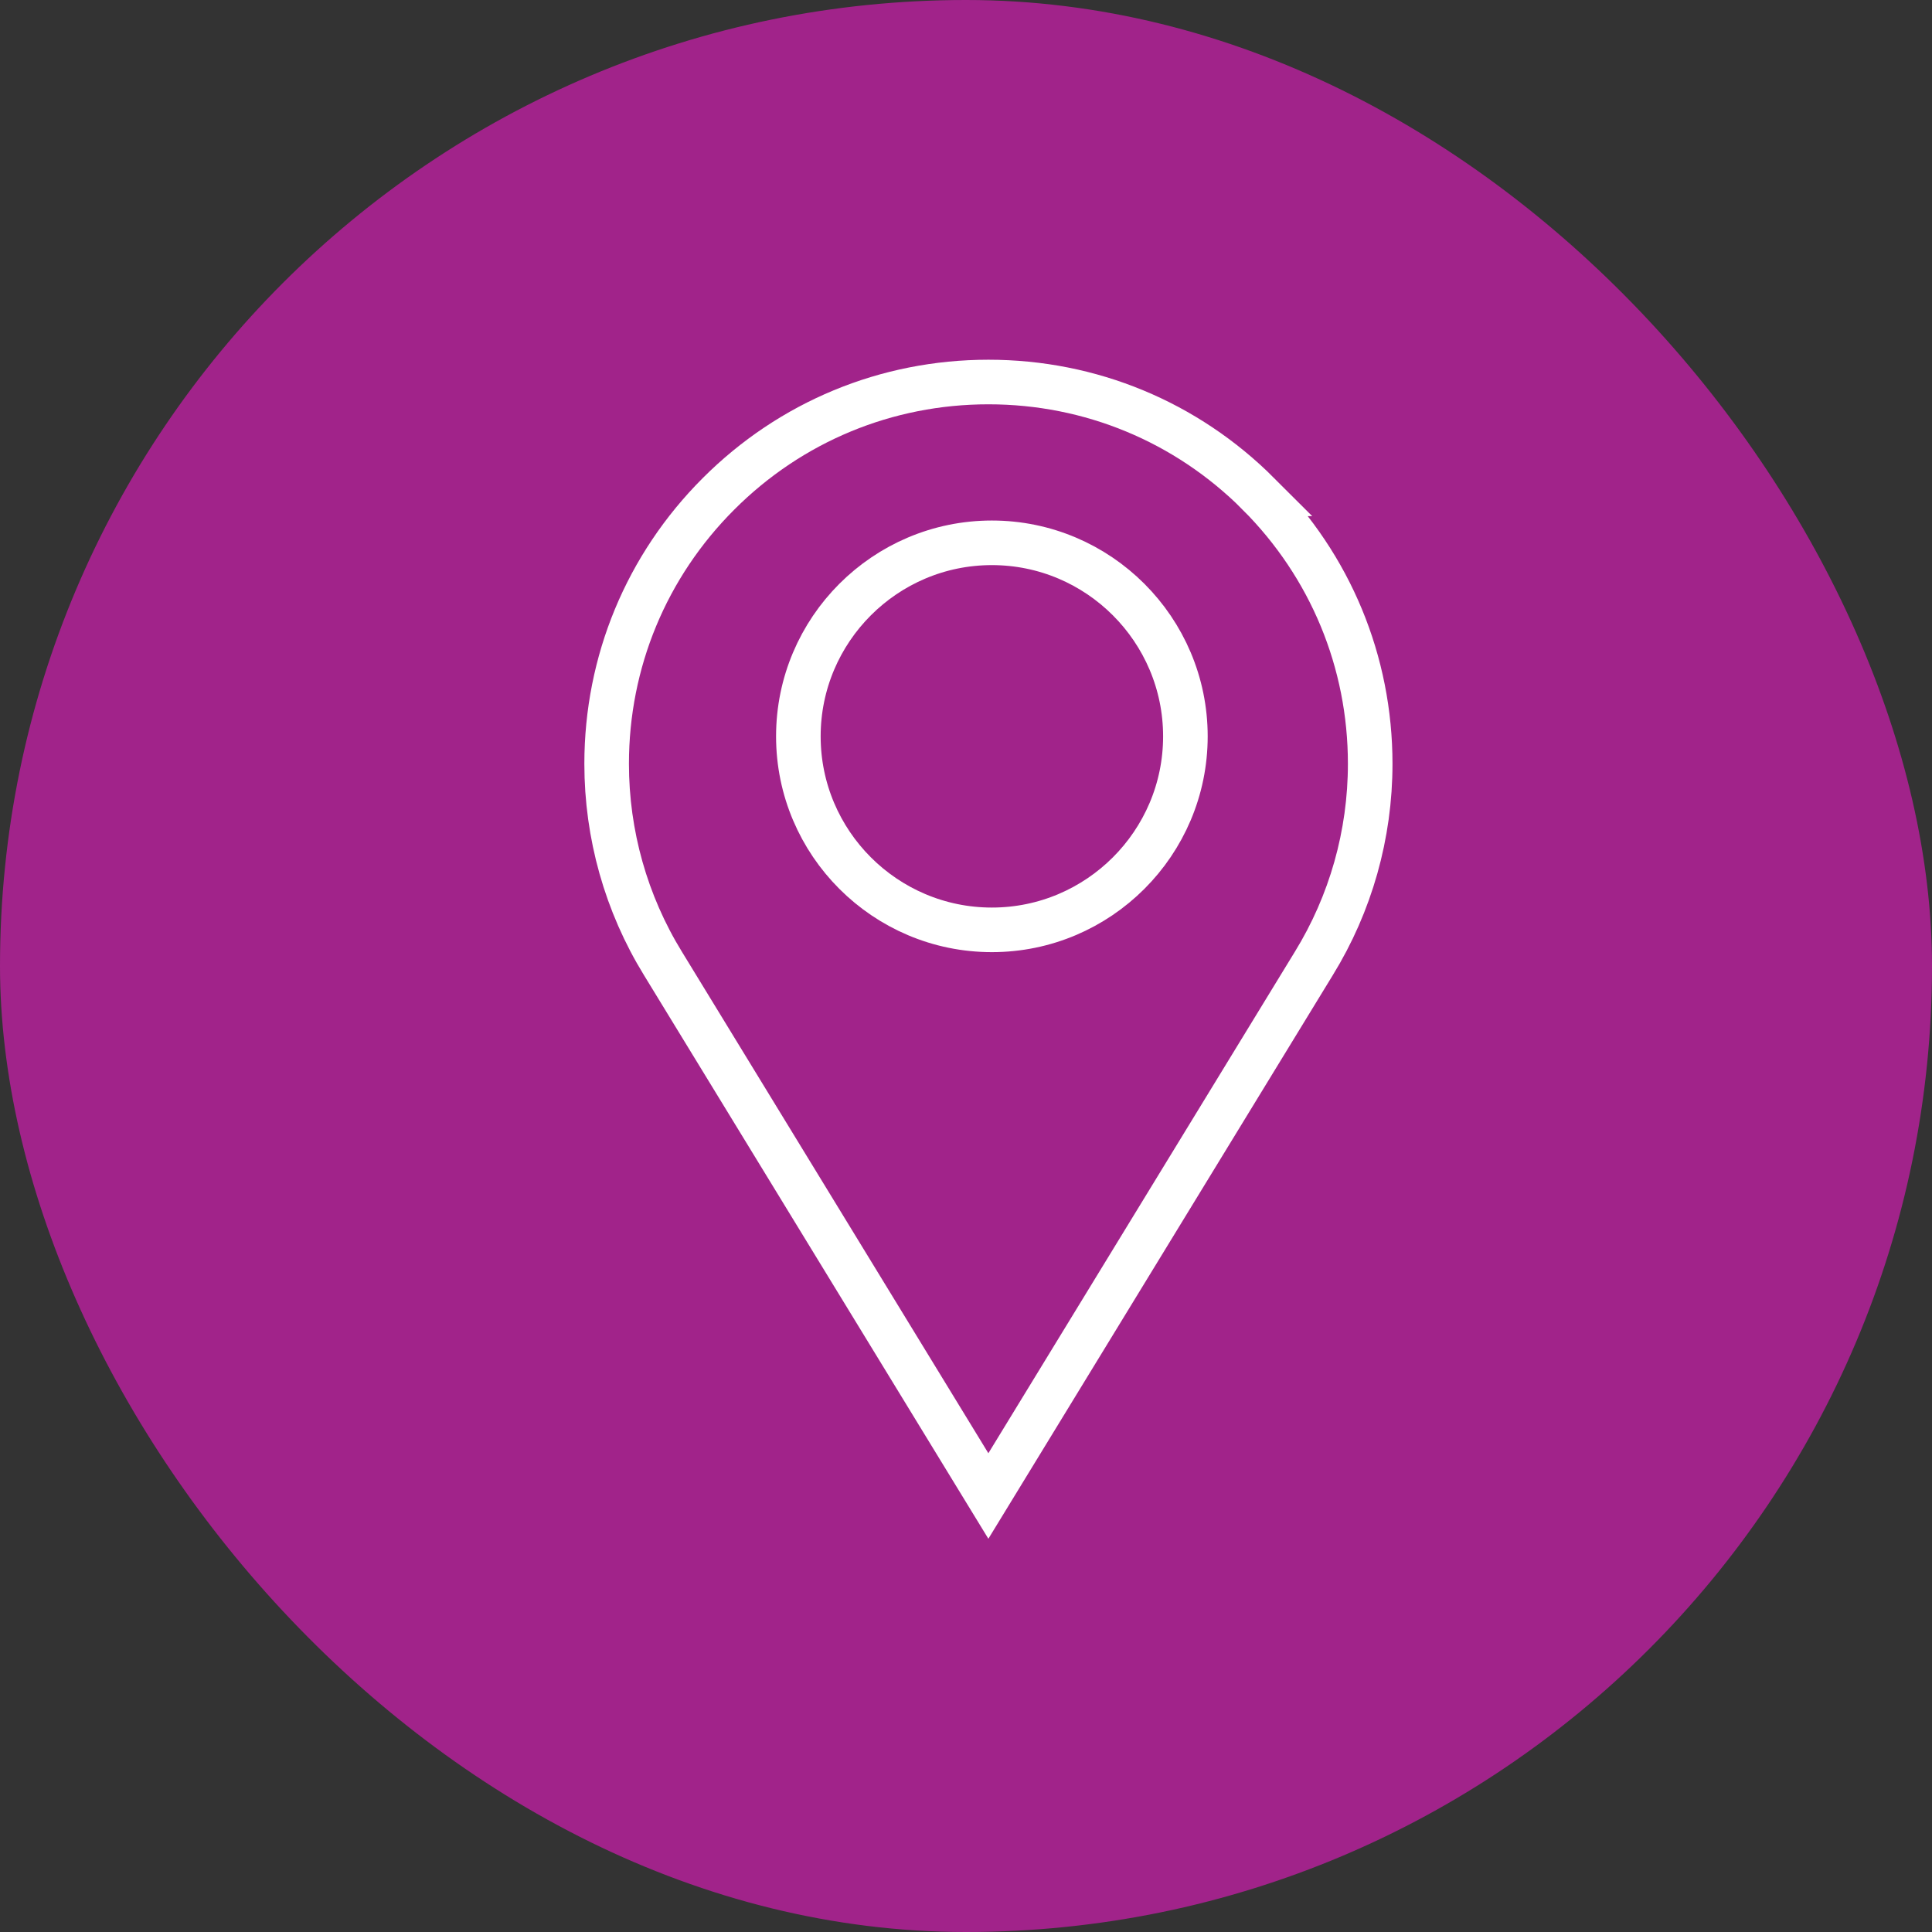 <svg width="52" height="52" viewBox="0 0 52 52" fill="none" xmlns="http://www.w3.org/2000/svg">
<rect x="0" y="0" width="52" height="52" fill="#333333" stroke="none"/>
<rect width="52" height="52" rx="26" fill="#A1238A"/>
<g clip-path="url(#clip0_235_124)">
<path d="M33.87 13.292C31.929 11.351 29.349 10.282 26.604 10.282C23.859 10.282 21.279 11.351 19.339 13.292C17.398 15.232 16.328 17.813 16.328 20.558C16.328 22.461 16.852 24.319 17.844 25.933L26.602 40.265L35.361 25.933C36.354 24.32 36.879 22.461 36.879 20.558C36.879 17.813 35.809 15.233 33.868 13.292H33.87ZM31.905 19.819C31.905 22.69 29.568 25.027 26.696 25.027C23.825 25.027 21.488 22.69 21.488 19.819C21.488 16.947 23.825 14.61 26.696 14.61C29.568 14.61 31.905 16.947 31.905 19.819Z" stroke="white" stroke-width="1.2" stroke-miterlimit="10"/>
</g>
<defs>
<clipPath id="clip0_235_124">
<rect width="21.767" height="31.755" fill="white" transform="translate(15.721 9.674)"/>
</clipPath>
</defs>
</svg>
